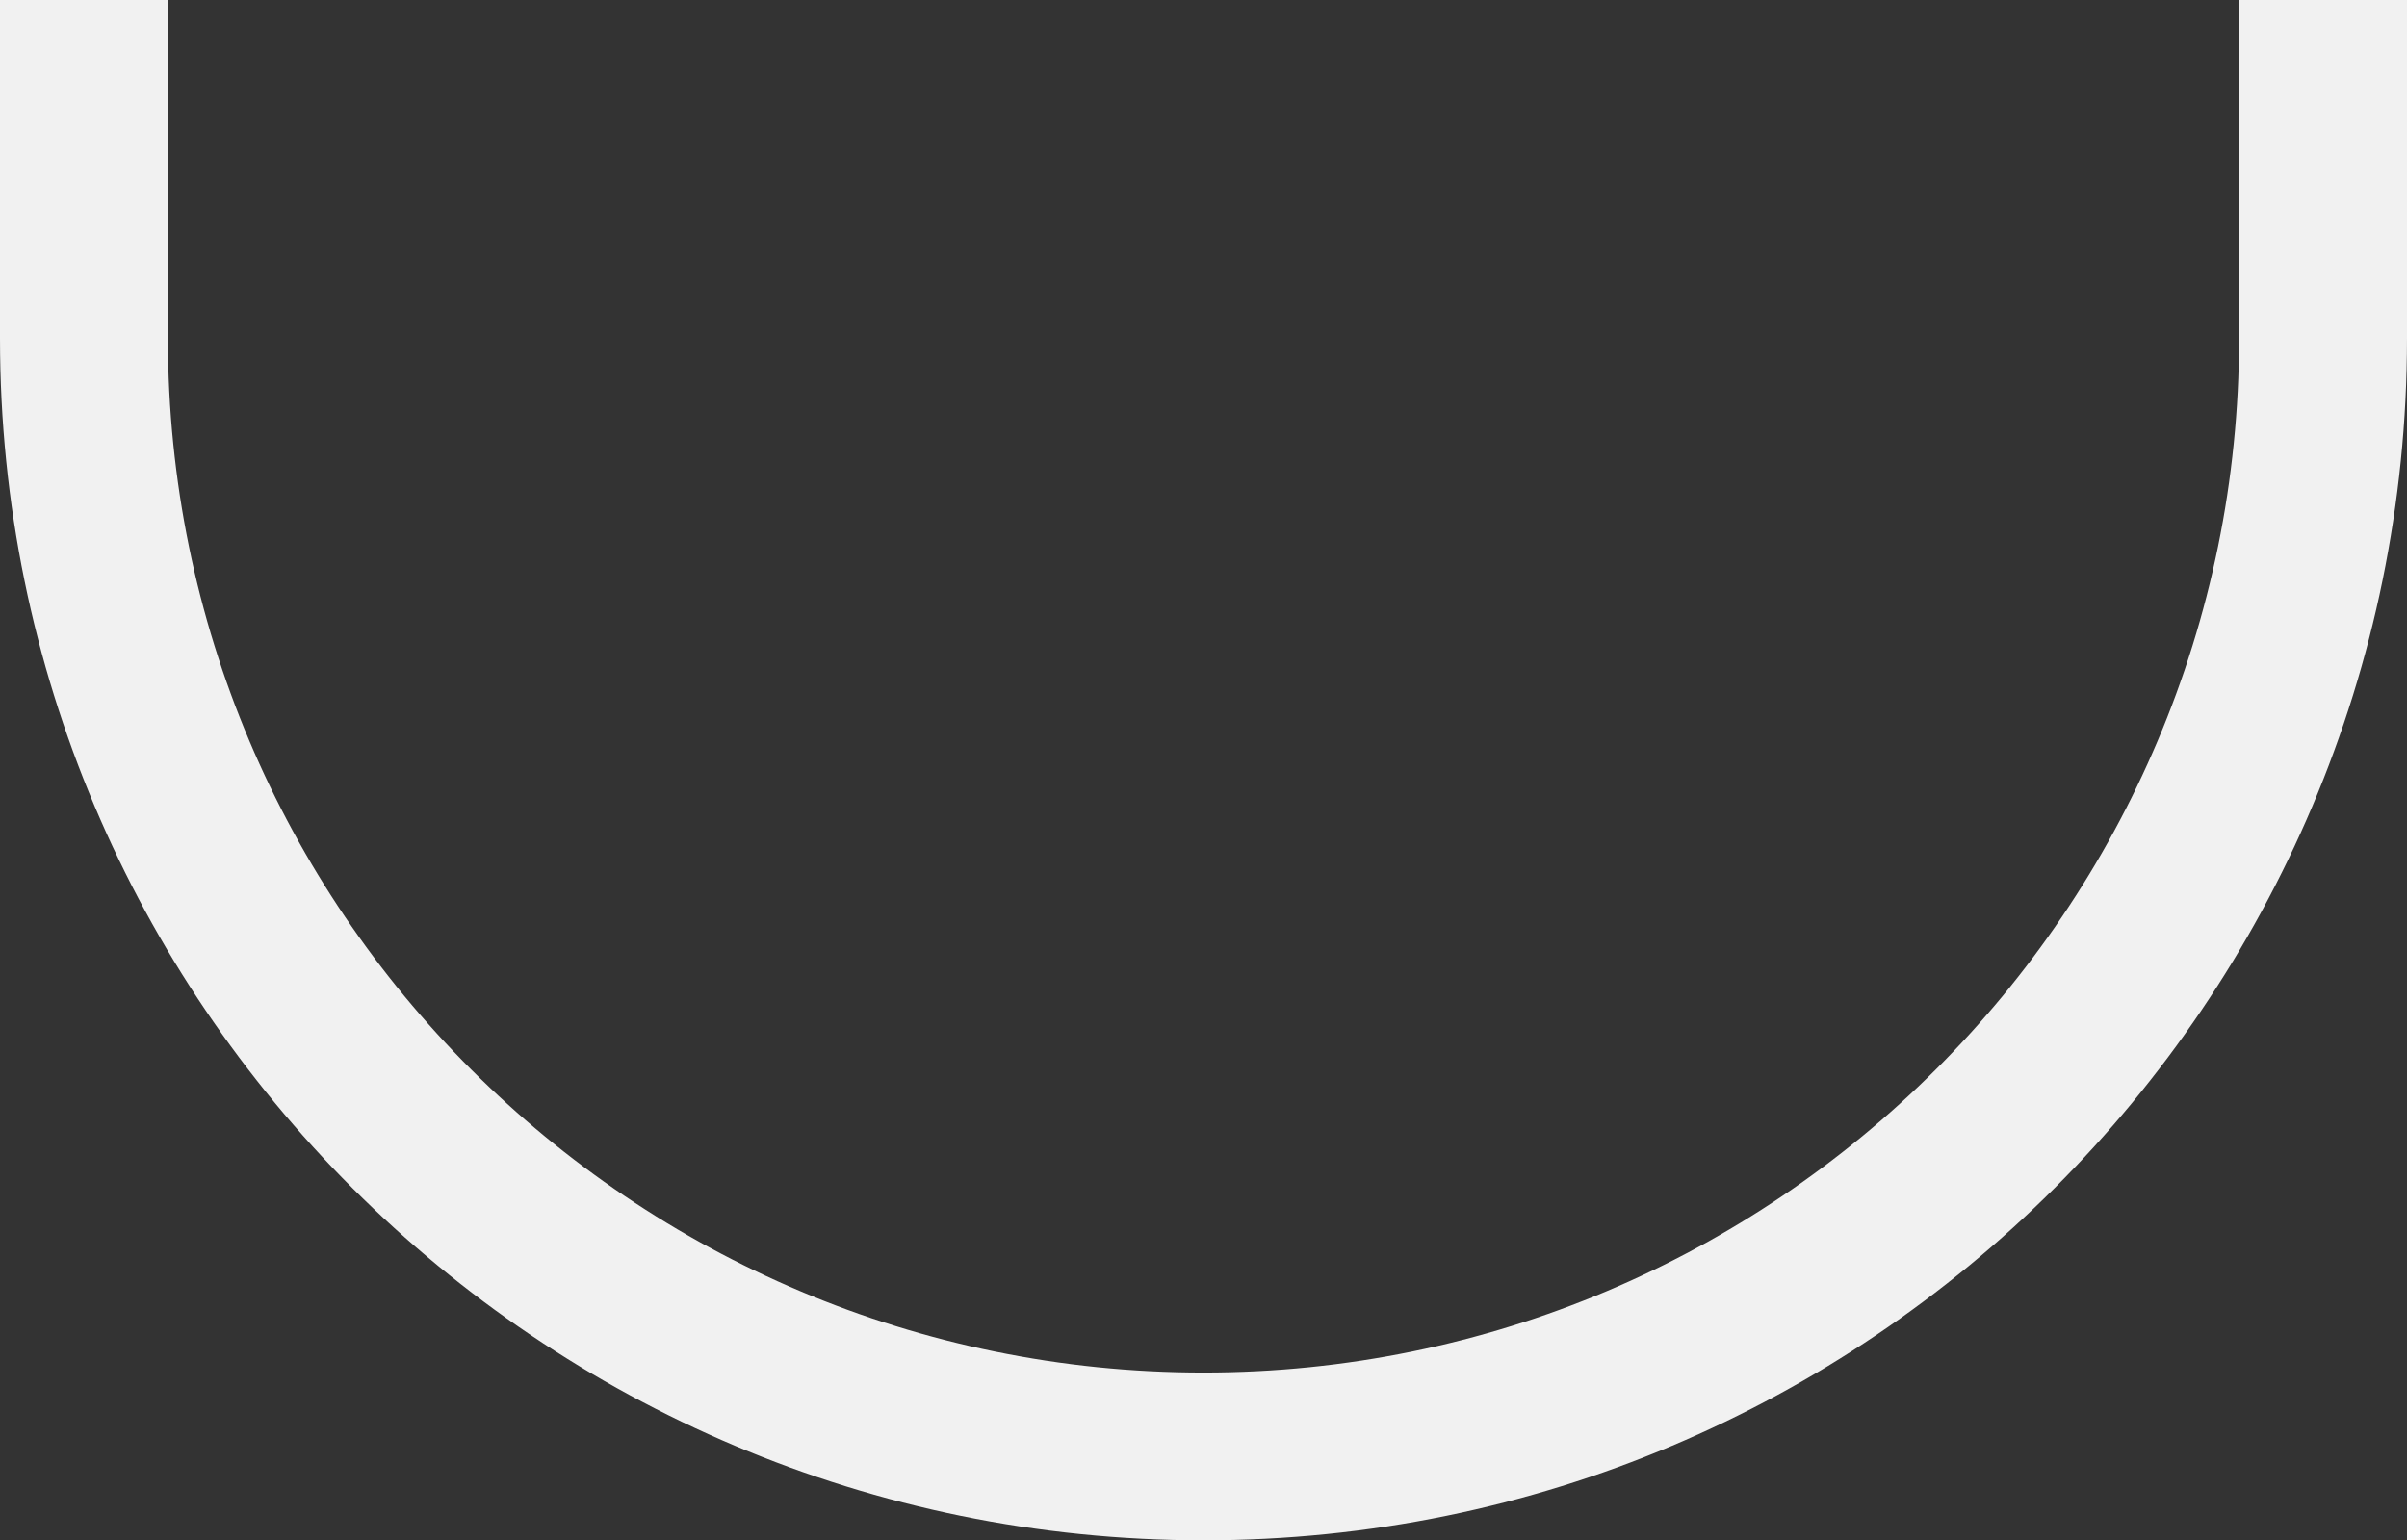 <?xml version="1.0" encoding="UTF-8"?> <svg xmlns="http://www.w3.org/2000/svg" width="314" height="201" viewBox="0 0 314 201" fill="none"><rect x="0" y="0" width="314" height="201" fill="#333333" stroke="none"/> <path fill-rule="evenodd" clip-rule="evenodd" d="M-1.13249e-05 3.74441e-06L-1.07988e-05 44.114C-9.76559e-06 130.76 70.291 201 157 201C243.709 201 314 130.76 314 44.114L314 0L292.093 2.61238e-07L292.093 44.114C292.093 118.67 231.61 179.109 157 179.109C82.39 179.109 21.907 118.67 21.907 44.114L21.907 3.48317e-06L-1.13249e-05 3.74441e-06Z" fill="#F1F1F1"></path> </svg> 